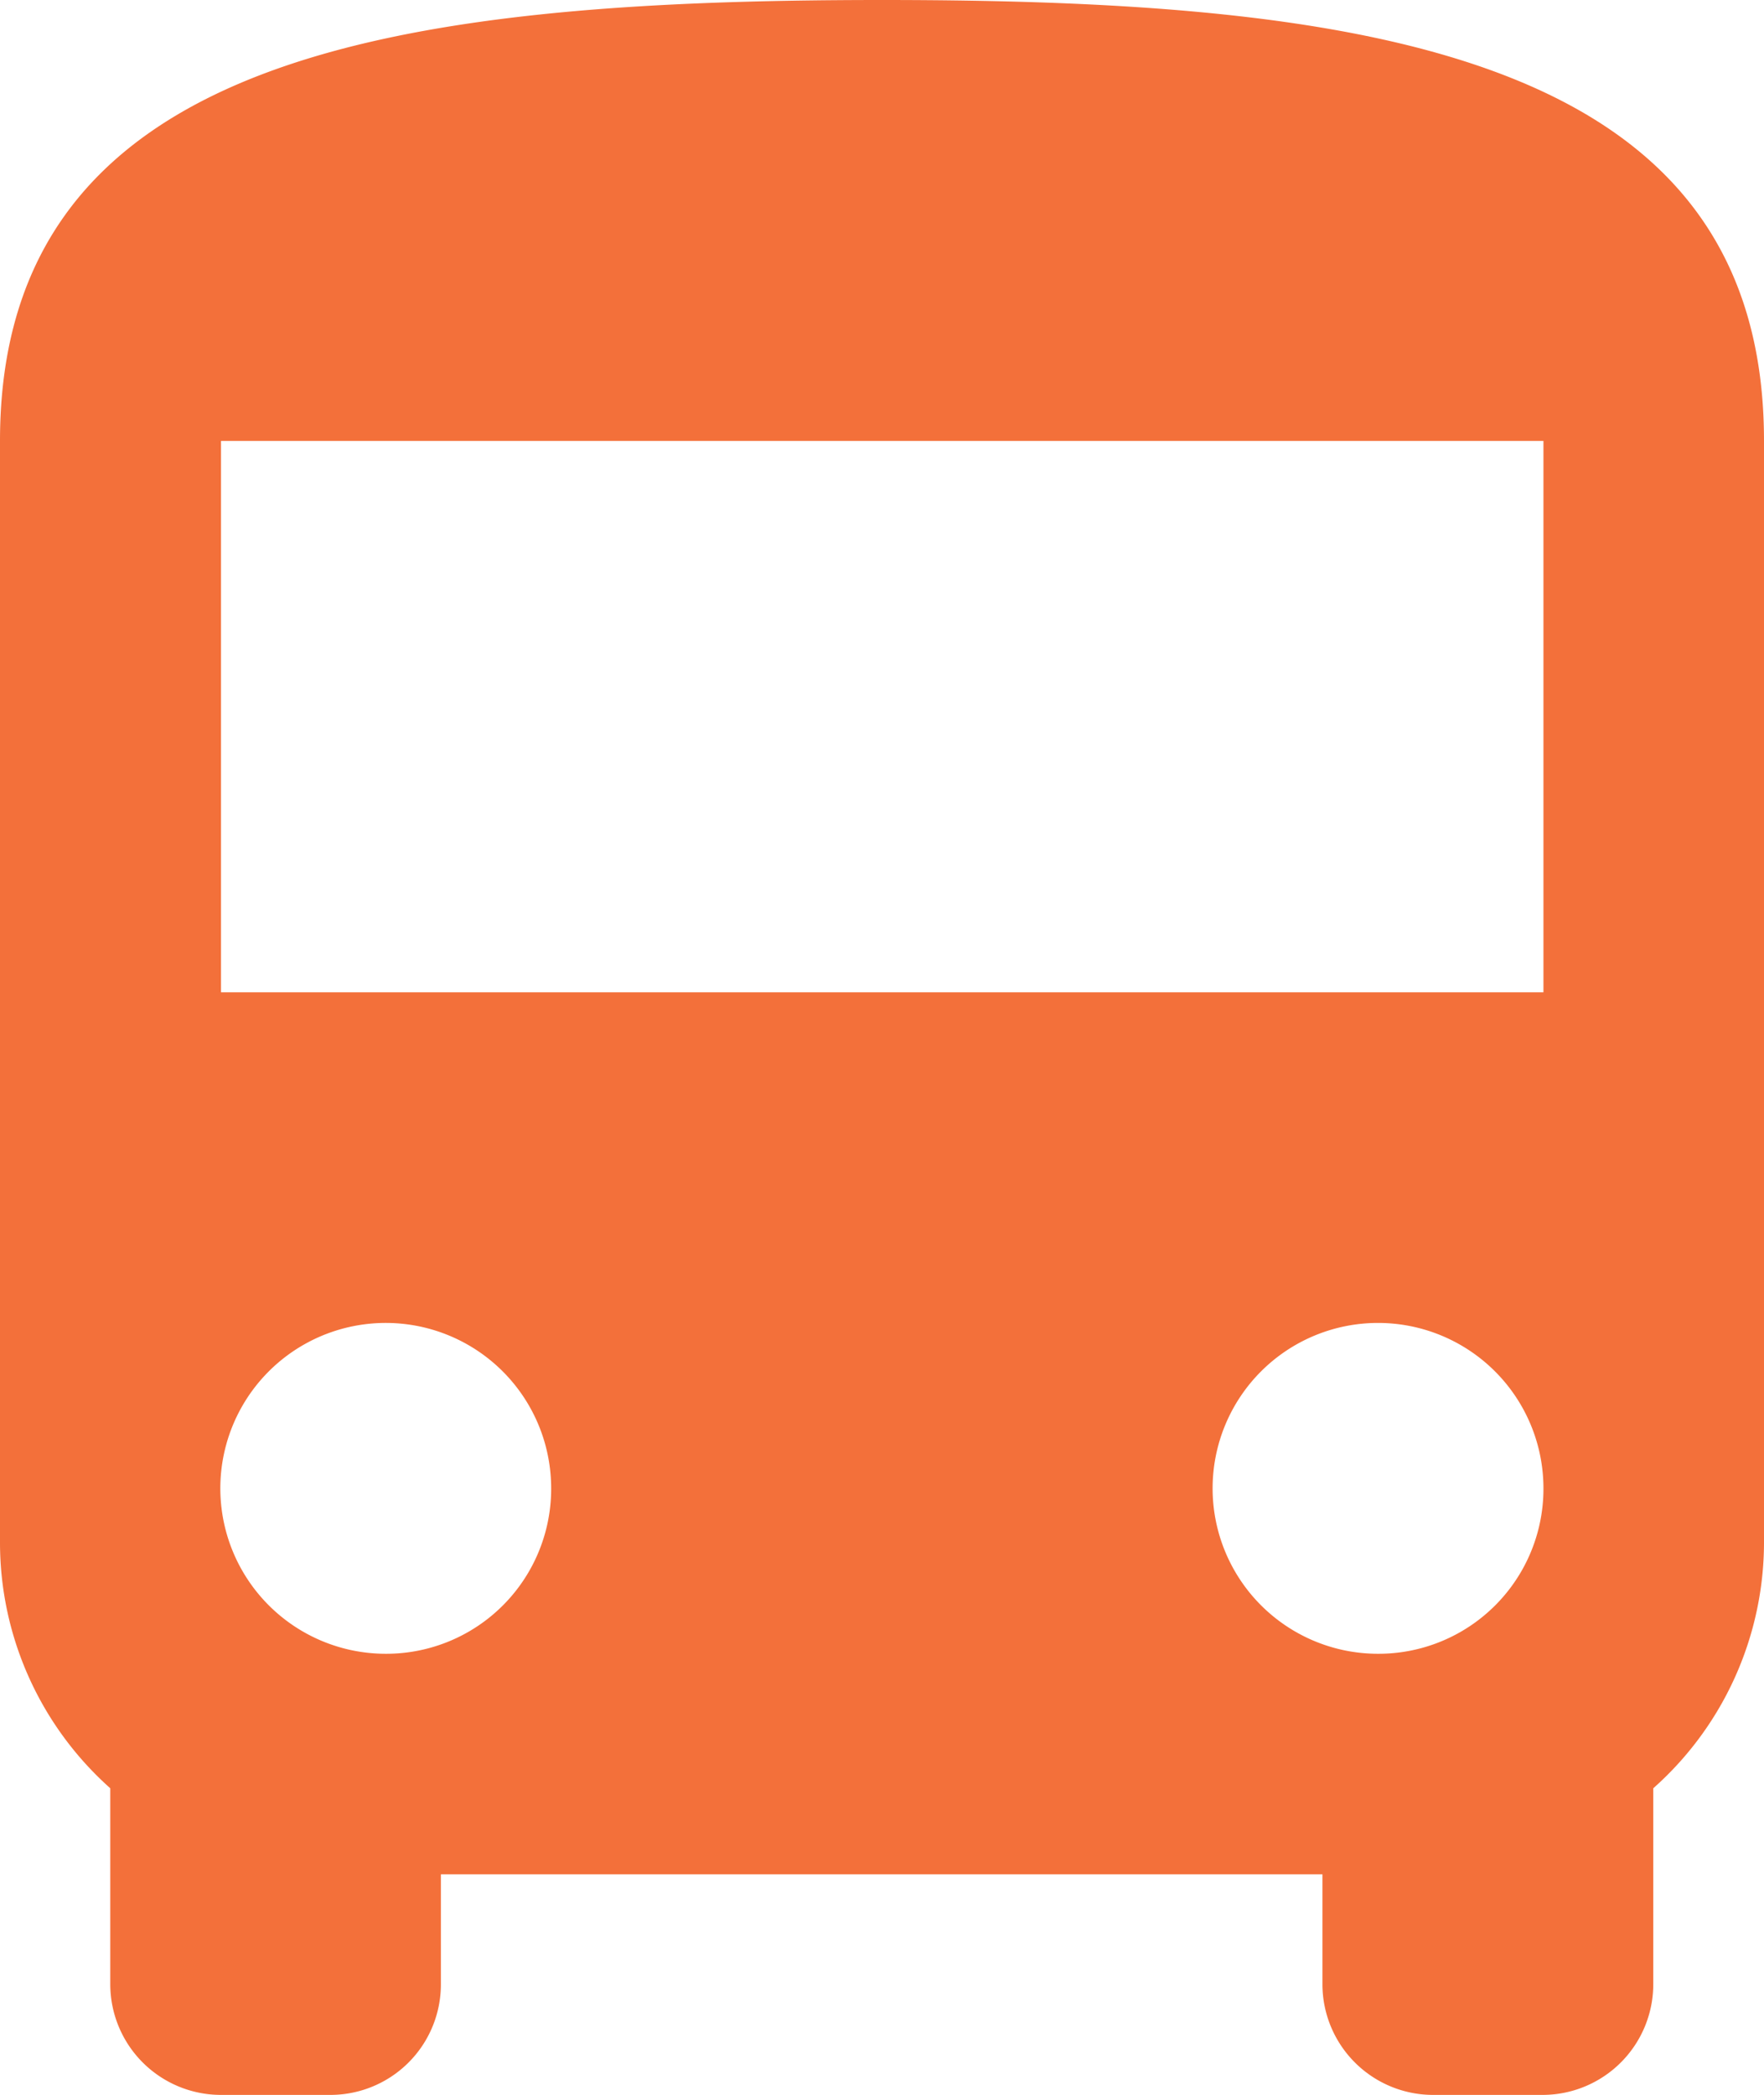 <svg xmlns="http://www.w3.org/2000/svg" viewBox="0 0 78.7 93.46"><defs><style>.cls-1{fill:#f3703a;}</style></defs><g id="Layer_2" data-name="Layer 2"><g id="Isolation_Mode" data-name="Isolation Mode"><path class="cls-1" d="M0,68.86A14.68,14.68,0,0,0,4.92,79.78v8.76a4.94,4.94,0,0,0,4.92,4.92h4.92a4.93,4.93,0,0,0,4.91-4.92V83.62H59v4.92a4.94,4.94,0,0,0,4.92,4.92h4.92a4.94,4.94,0,0,0,4.92-4.92V79.78A14.68,14.68,0,0,0,78.7,68.86V19.67C78.7,2.46,61.09,0,39.35,0S0,2.46,0,19.67Zm17.22,4.92a7.38,7.38,0,1,1,7.37-7.38A7.36,7.36,0,0,1,17.22,73.78Zm44.26,0a7.38,7.38,0,1,1,7.38-7.38A7.36,7.36,0,0,1,61.48,73.78Zm7.38-29.51h-59V19.67h59Z"/></g></g></svg>
